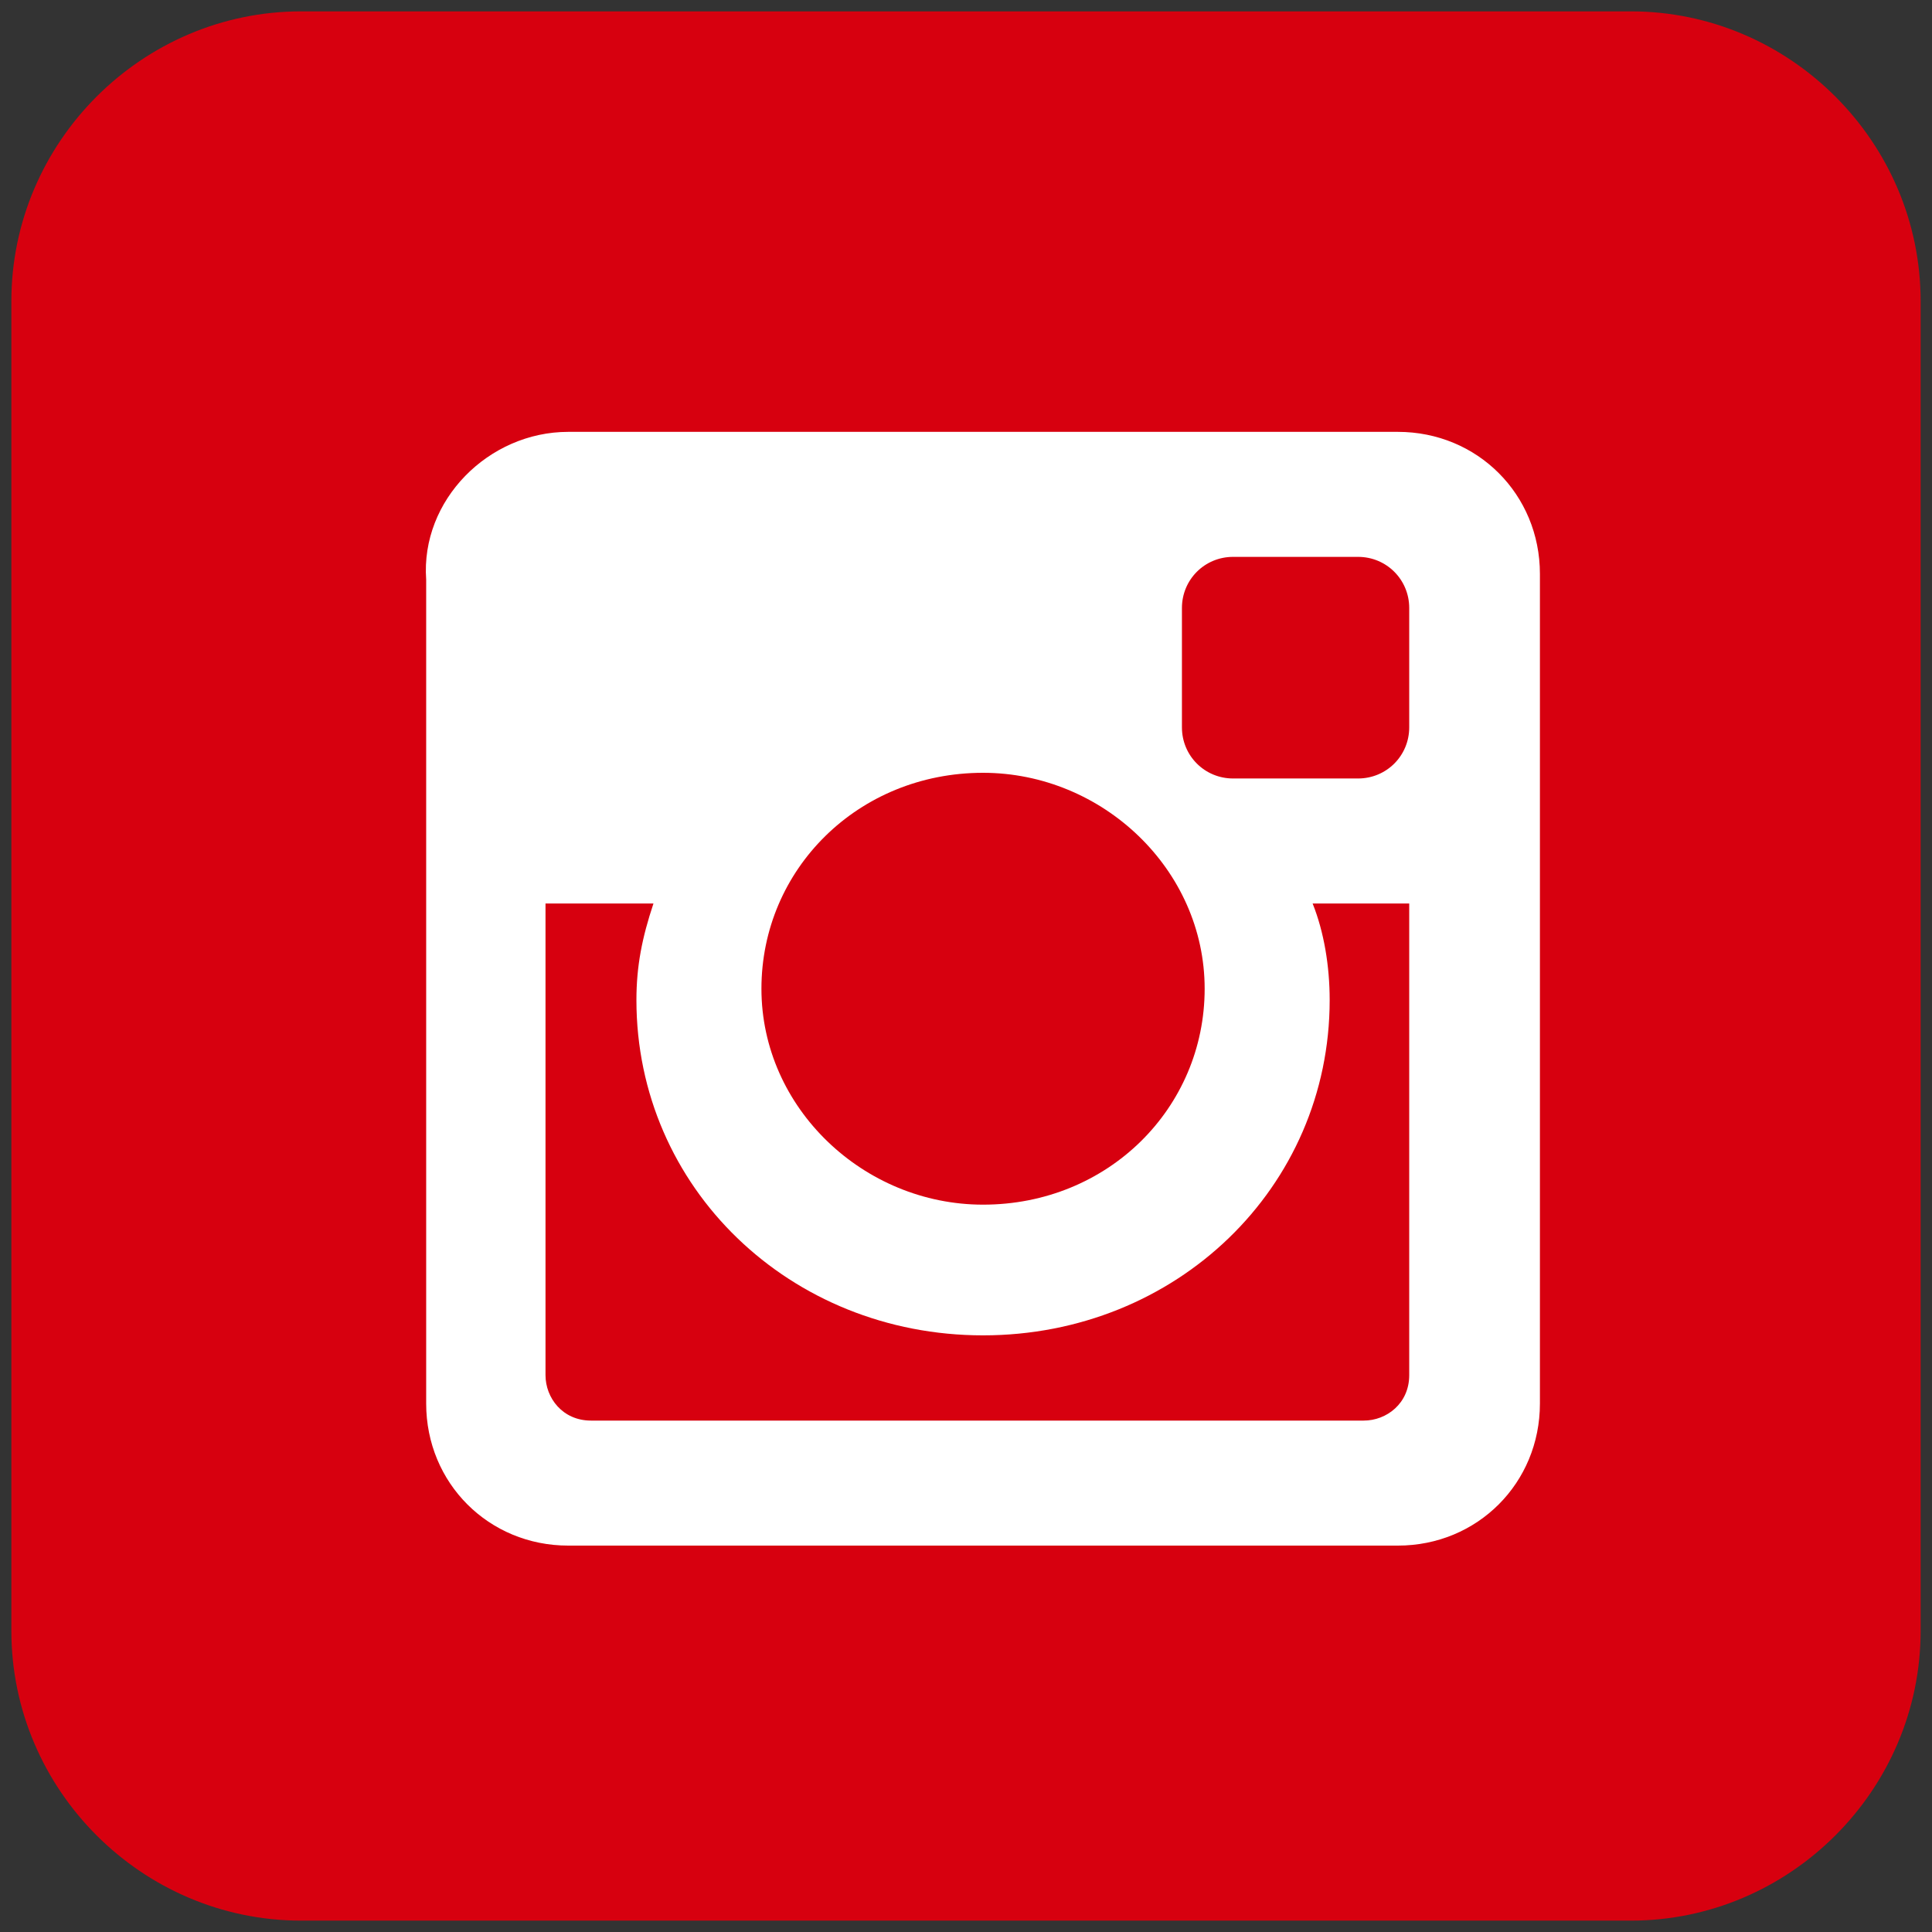 <?xml version="1.0" encoding="utf-8"?>
<!-- Generator: Adobe Illustrator 22.0.0, SVG Export Plug-In . SVG Version: 6.00 Build 0)  -->
<svg version="1.1" id="图层_1" xmlns="http://www.w3.org/2000/svg" xmlns:xlink="http://www.w3.org/1999/xlink" x="0px" y="0px"
	 viewBox="0 0 34 34" style="enable-background:new 0 0 34 34;" xml:space="preserve">
<rect x="0" y="0" width="34" height="34" fill="#333333" stroke="none"/>
<style type="text/css">
	.st0{fill:#D7000F;}
	.st1{fill:#FFFFFF;}
</style>
<path class="st0" d="M33.8,28.7c0,2.8-2.3,5.1-5.1,5.1H5.3c-2.8,0-5.1-2.3-5.1-5.1V5.3c0-2.8,2.3-5.1,5.1-5.1h23.4
	c2.8,0,5.1,2.3,5.1,5.1V28.7z"/>
<path class="st1" d="M10,7.6h14.6c1.4,0,2.5,1.1,2.5,2.5v14.6c0,1.4-1.1,2.5-2.5,2.5H10c-1.4,0-2.5-1.1-2.5-2.5V10.2
	C7.4,8.8,8.6,7.6,10,7.6z M21.7,9.8c-0.5,0-0.9,0.4-0.9,0.9v2.1c0,0.5,0.4,0.9,0.9,0.9h2.2c0.5,0,0.9-0.4,0.9-0.9v-2.1
	c0-0.5-0.4-0.9-0.9-0.9H21.7z M24.8,15.9h-1.7c0.2,0.5,0.3,1.1,0.3,1.7c0,3.3-2.7,5.9-6.1,5.9c-3.4,0-6.1-2.6-6.1-5.9
	c0-0.6,0.1-1.1,0.3-1.7H9.6v8.3c0,0.4,0.3,0.8,0.8,0.8H24c0.4,0,0.8-0.3,0.8-0.8V15.9z M17.3,13.6c-2.2,0-3.9,1.7-3.9,3.8
	c0,2.1,1.8,3.8,3.9,3.8c2.2,0,3.9-1.7,3.9-3.8C21.2,15.3,19.4,13.6,17.3,13.6z"/>
</svg>
